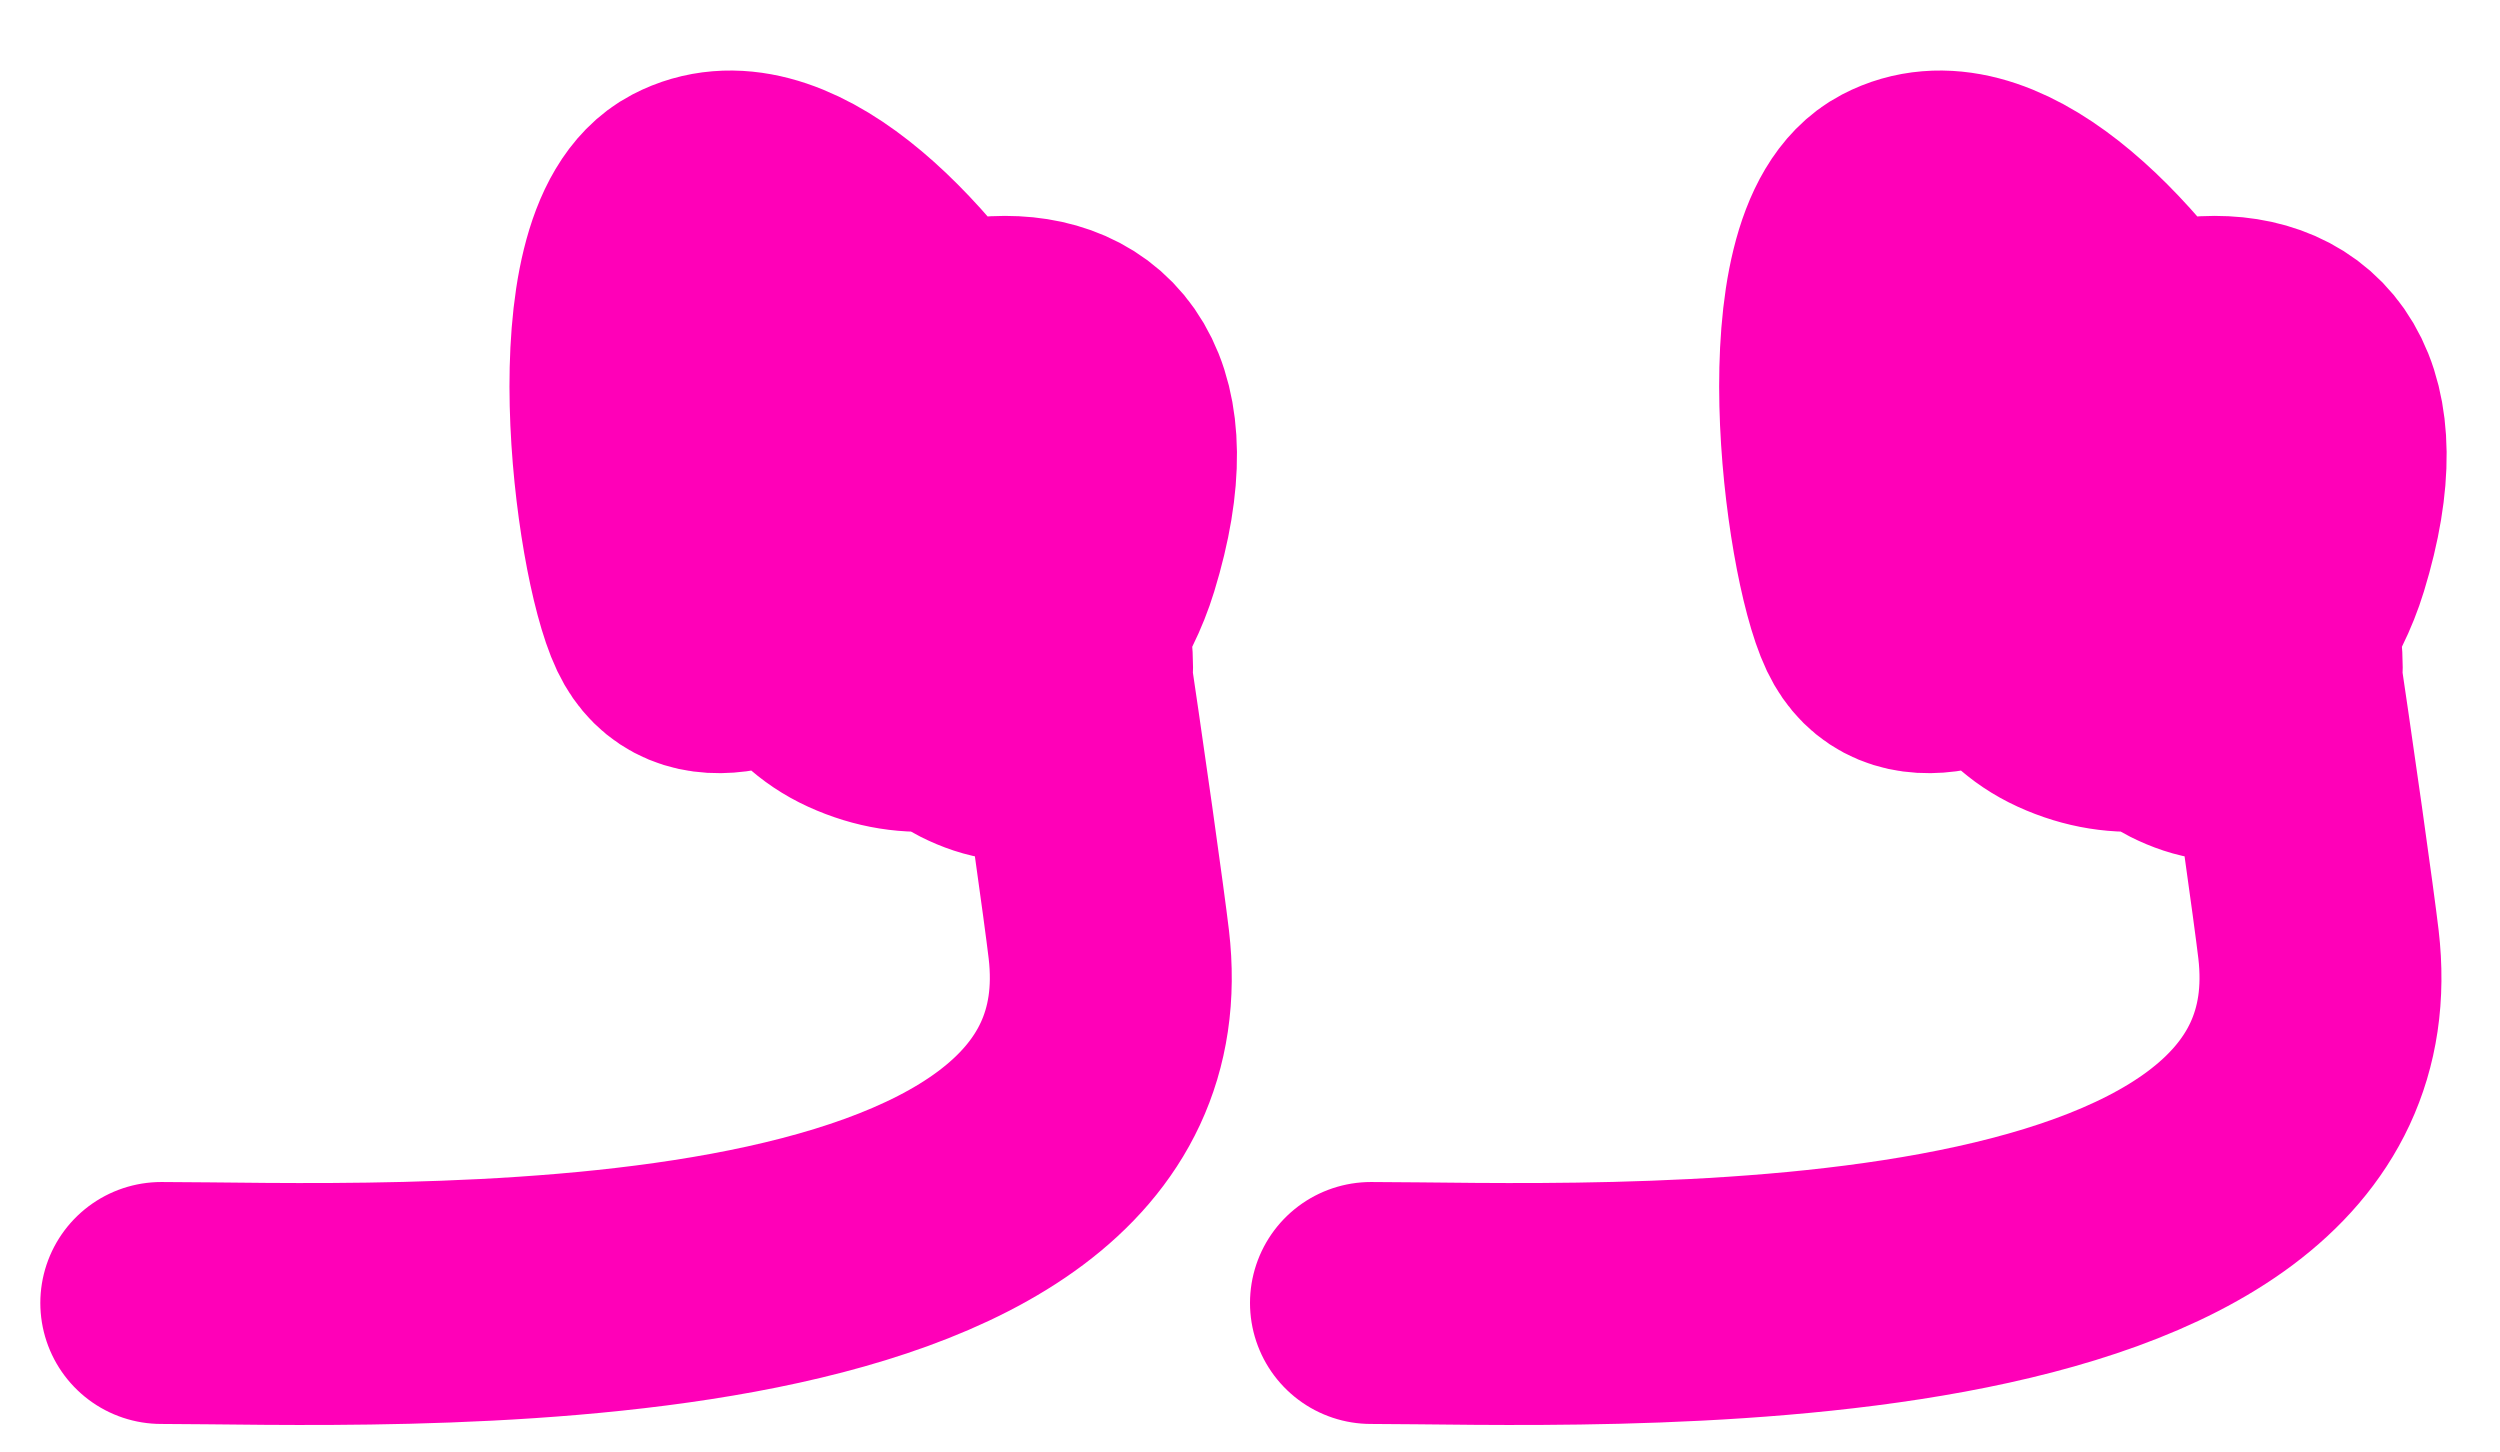 <?xml version="1.0" encoding="UTF-8"?> <svg xmlns="http://www.w3.org/2000/svg" width="31" height="18" viewBox="0 0 31 18" fill="none"> <path d="M9.191 6.351C10.504 3.845 14.851 2.885 13.622 6.896C13.239 8.146 11.991 9.255 10.644 8.639C9.403 8.072 9.518 6.203 9.518 5.08C9.518 3.344 12.41 3.681 12.096 5.407C11.921 6.369 8.952 9.12 8.265 7.677C7.867 6.841 7.386 3.104 8.537 2.501C10.699 1.369 14.415 8.191 12.968 9.075C12.045 9.639 10.519 7.679 10.389 7.005C10.158 5.803 11.69 4.963 12.605 4.571C12.75 4.509 13.646 10.834 13.749 11.708C14.329 16.639 4.667 16.157 2 16.157" stroke="#FF00B8" stroke-width="3" stroke-linecap="round"></path> <path d="M24.191 6.351C25.504 3.845 29.851 2.885 28.622 6.896C28.239 8.146 26.991 9.255 25.644 8.639C24.403 8.072 24.518 6.203 24.518 5.08C24.518 3.344 27.41 3.681 27.096 5.407C26.922 6.369 23.952 9.12 23.265 7.677C22.867 6.841 22.386 3.104 23.537 2.501C25.699 1.369 29.415 8.191 27.968 9.075C27.045 9.639 25.519 7.679 25.389 7.005C25.158 5.803 26.69 4.963 27.605 4.571C27.75 4.509 28.646 10.834 28.749 11.708C29.329 16.639 19.667 16.157 17 16.157" stroke="#FF00B8" stroke-width="3" stroke-linecap="round"></path> </svg> 